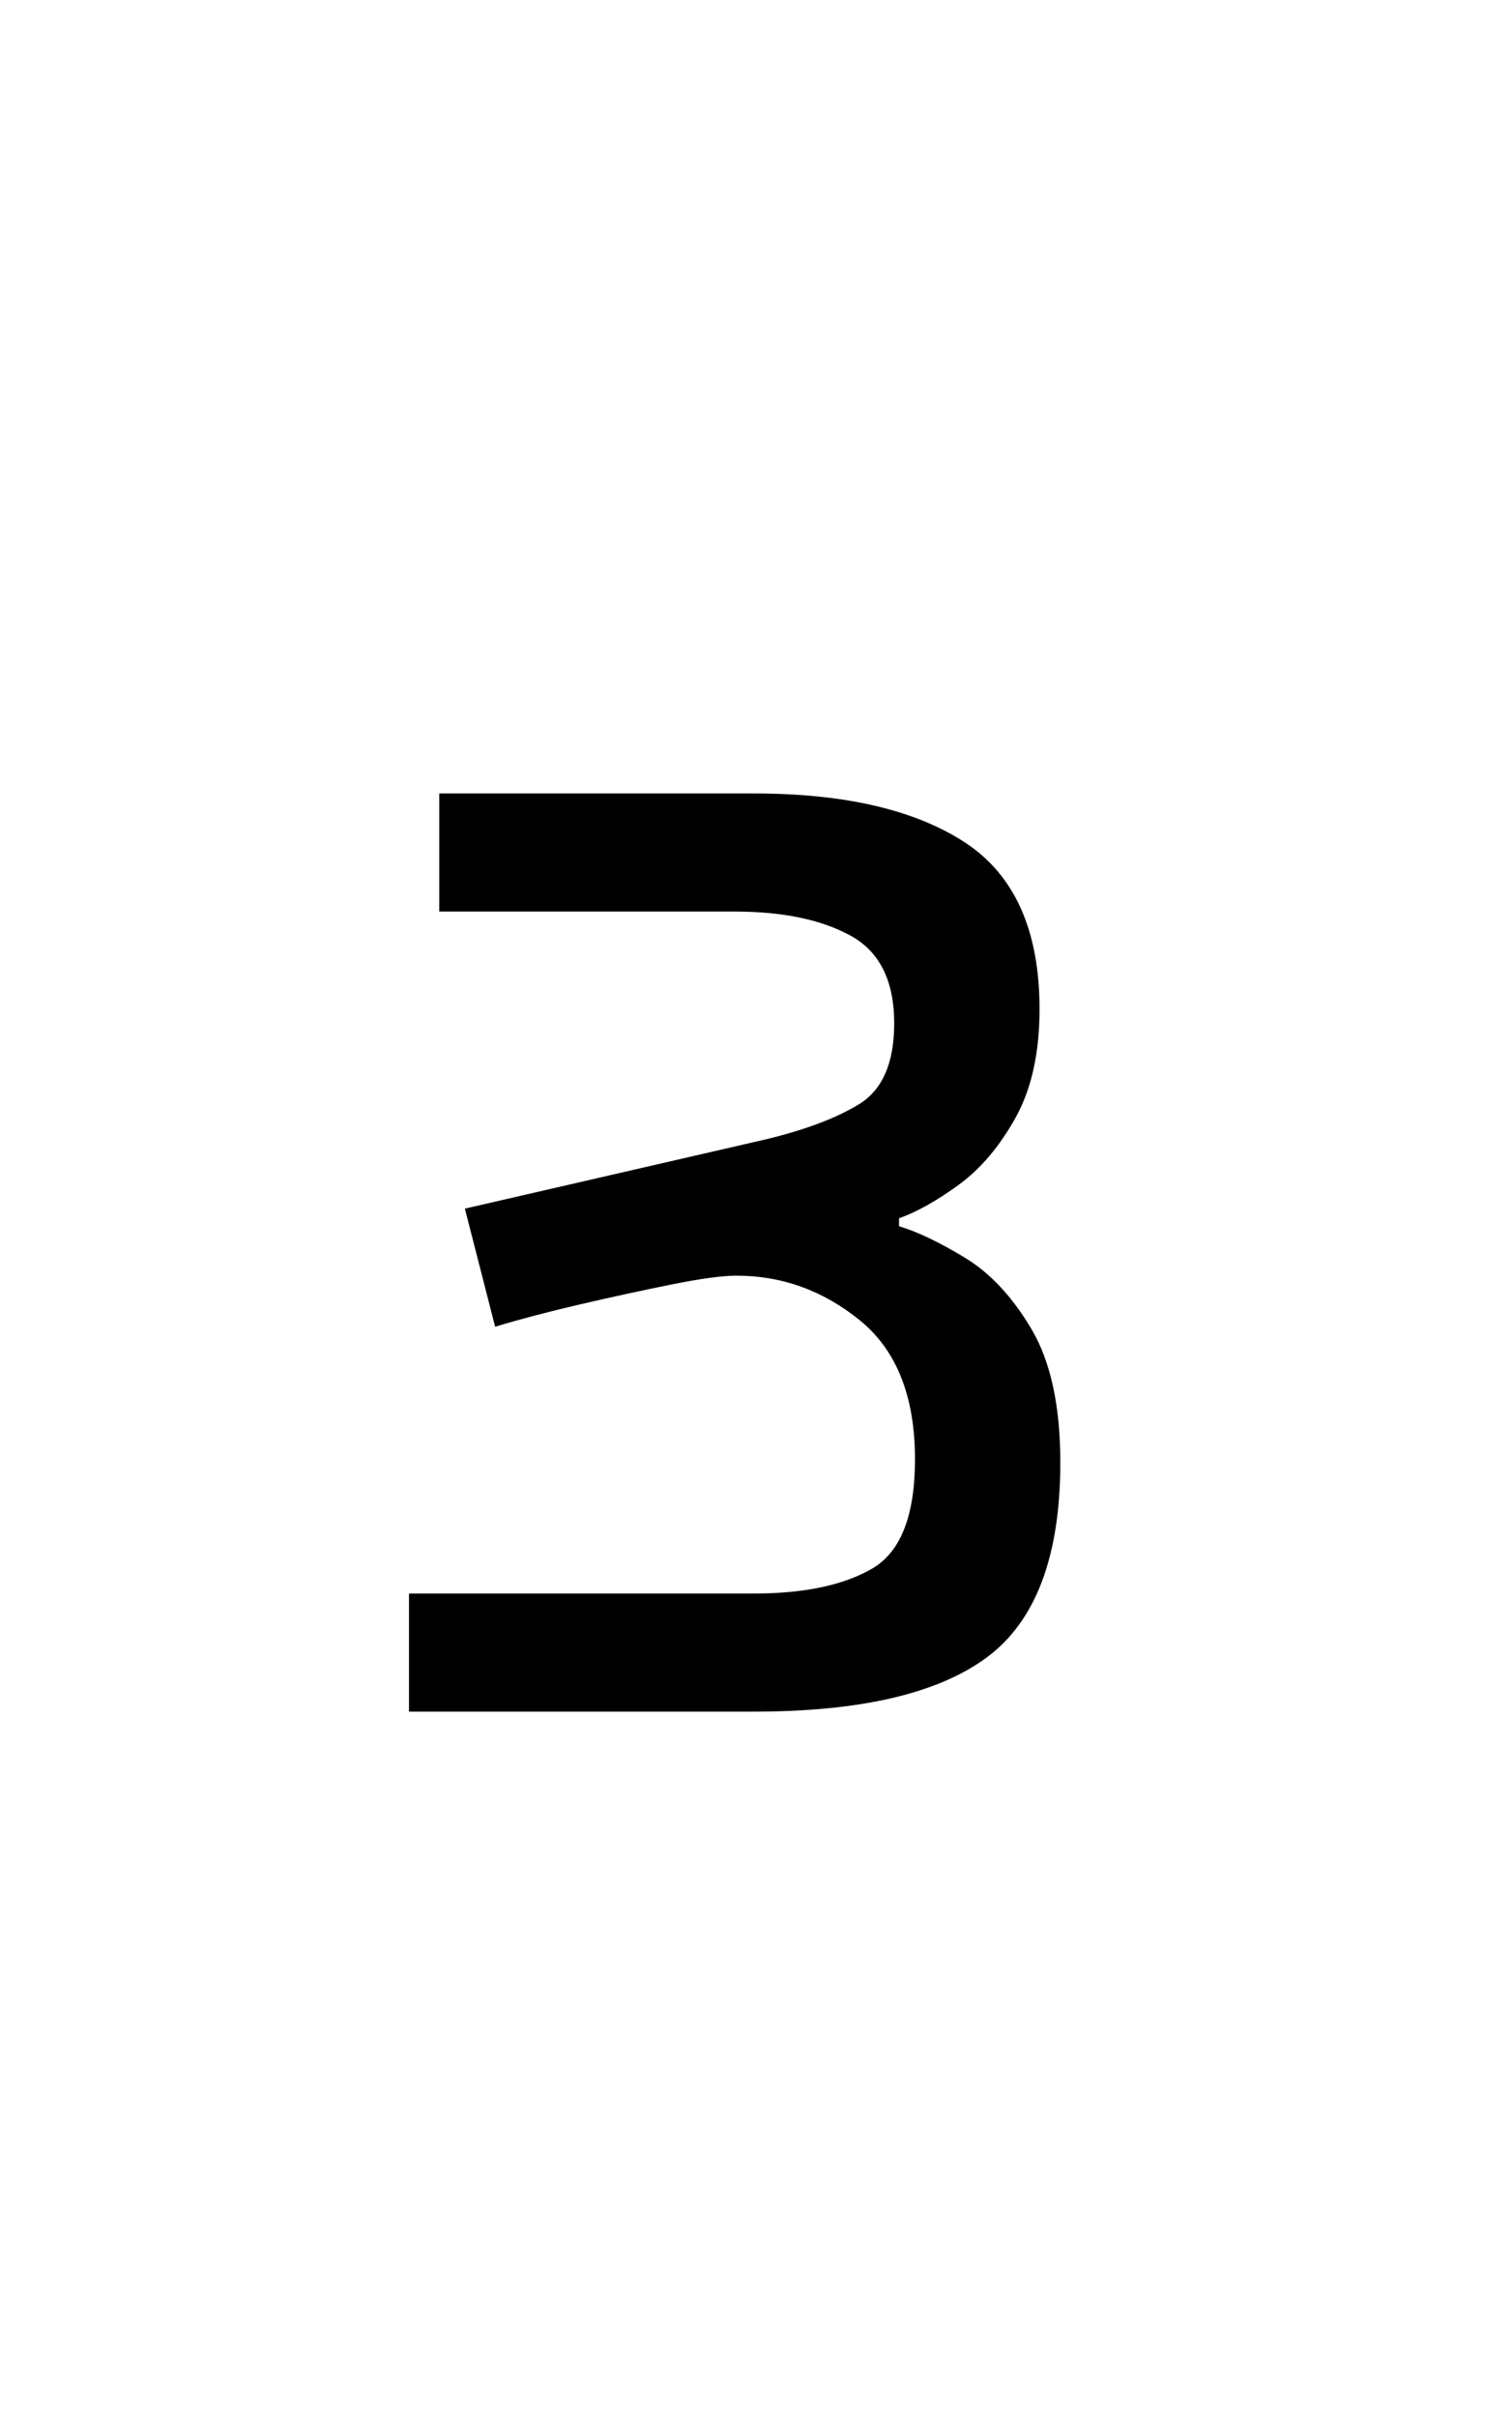 <?xml version="1.0" encoding="UTF-8"?>
<svg xmlns="http://www.w3.org/2000/svg" xmlns:xlink="http://www.w3.org/1999/xlink" width="142.08pt" height="227.04pt" viewBox="0 0 142.08 227.04" version="1.1">
<defs>
<g>
<symbol overflow="visible" id="glyph0-1">
<path style="stroke:none;" d="M 7.5 0 L 7.5 -11.094 L 39.906 -11.094 C 44.602 -11.094 48.301 -11.867 51 -13.422 C 53.695 -14.973 55.047 -18.398 55.047 -23.703 C 55.047 -29.598 53.32 -33.945 49.875 -36.75 C 46.426 -39.551 42.551 -40.953 38.25 -40.953 C 36.945 -40.953 34.922 -40.676 32.172 -40.125 C 29.422 -39.57 26.547 -38.945 23.547 -38.25 C 20.547 -37.551 17.895 -36.852 15.594 -36.156 L 12.75 -47.25 L 40.797 -53.703 C 44.598 -54.598 47.598 -55.719 49.797 -57.062 C 51.992 -58.414 53.094 -60.945 53.094 -64.656 C 53.094 -68.656 51.719 -71.406 48.969 -72.906 C 46.219 -74.406 42.594 -75.156 38.094 -75.156 L 10.344 -75.156 L 10.344 -86.25 L 39.906 -86.25 C 48.406 -86.25 55.004 -84.723 59.703 -81.672 C 64.398 -78.617 66.75 -73.395 66.75 -66 C 66.75 -61.895 66 -58.492 64.5 -55.797 C 63 -53.098 61.223 -51 59.172 -49.5 C 57.117 -48 55.242 -46.945 53.547 -46.344 L 53.547 -45.594 C 55.242 -45.094 57.289 -44.117 59.688 -42.672 C 62.094 -41.223 64.195 -38.973 66 -35.922 C 67.801 -32.867 68.703 -28.695 68.703 -23.406 C 68.703 -14.602 66.398 -8.5 61.797 -5.094 C 57.203 -1.695 49.906 0 39.906 0 Z M 7.5 0 "/>
</symbol>
</g>
</defs>
<g id="surface261">
<g clip-path="url(#clip1)" clip-rule="nonzero">
<path style=" stroke:none;fill-rule:nonzero;fill:rgb(100%,100%,100%);fill-opacity:0;" d="M 0 -11798.77 L 142 -11798.77 L 142 8168.379 L 0 8168.379 Z M 0 -11798.77 "/>
</g>
<g style="fill:rgb(0%,0%,0%);fill-opacity:1;">
  <use xlink:href="#glyph0-1" x="30.933" y="160.784"/>
</g>
</g>
</svg>